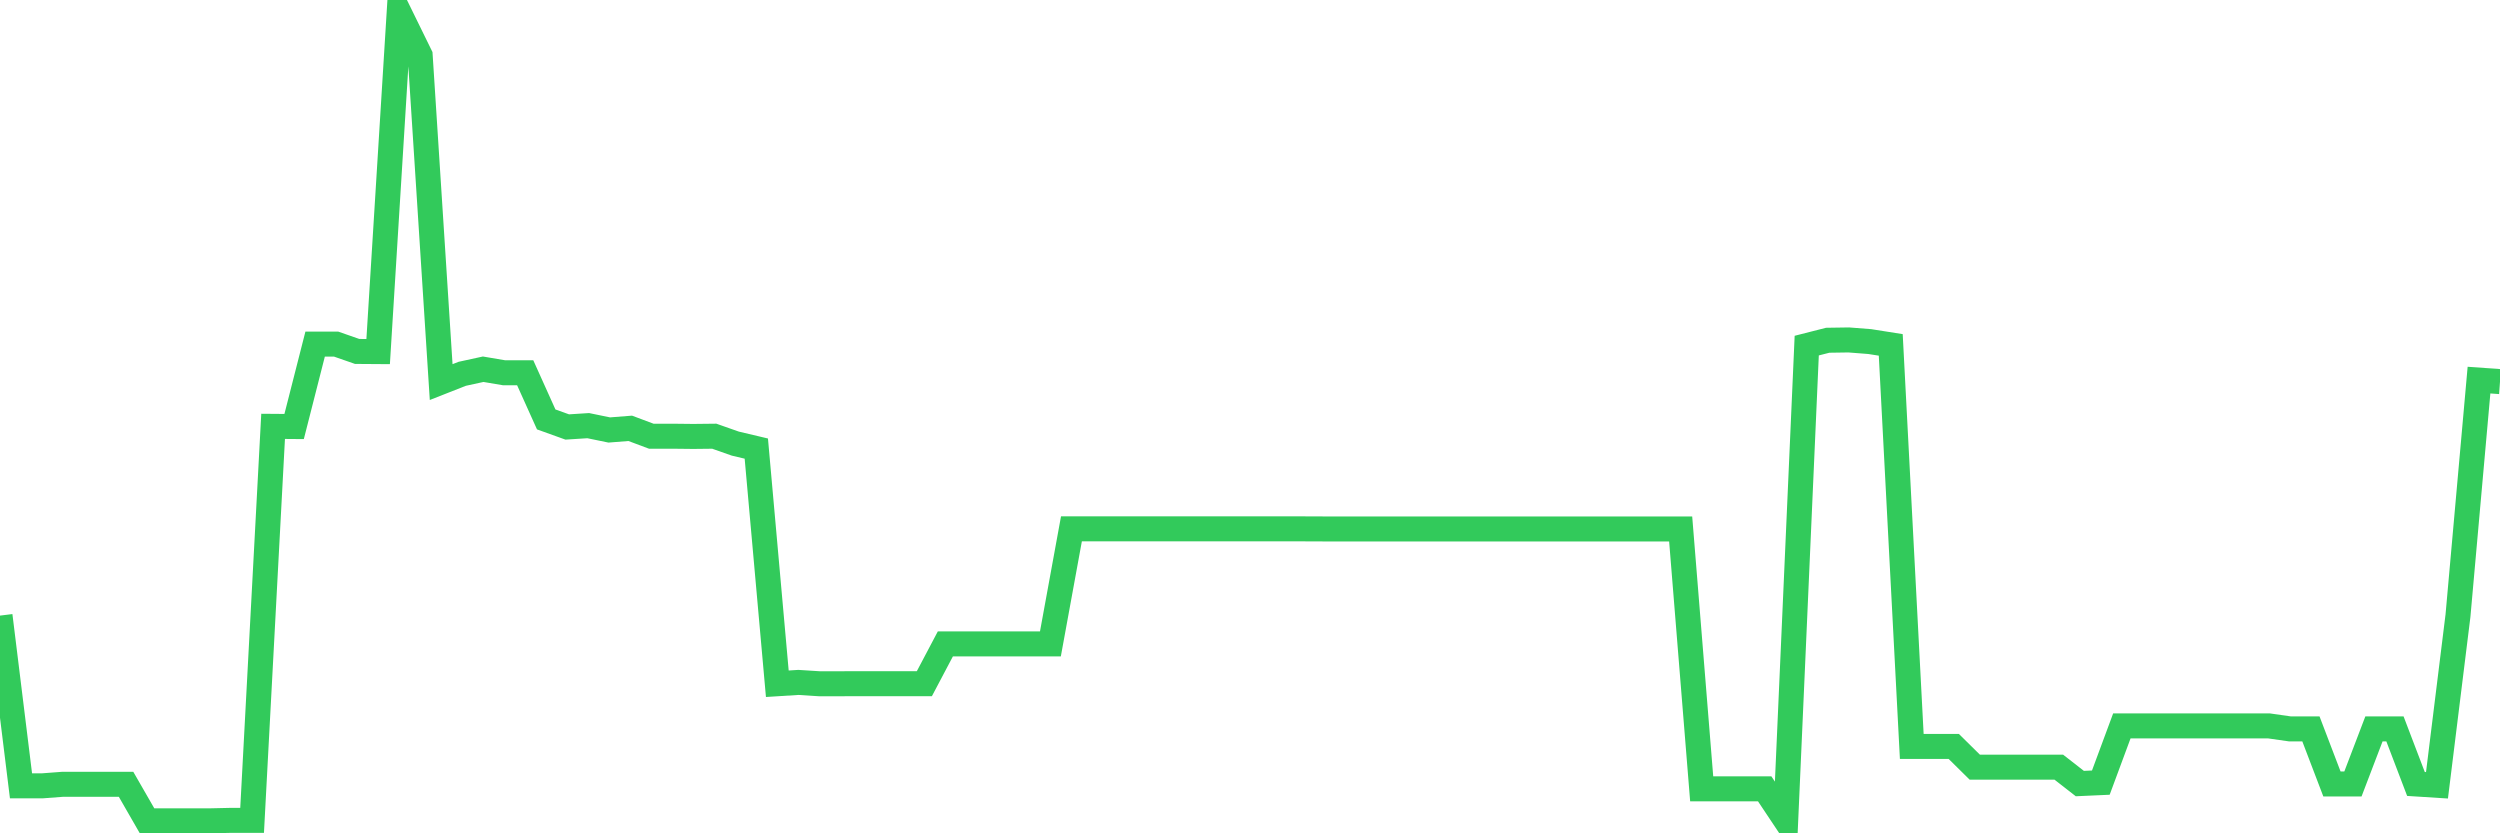 <svg
  xmlns="http://www.w3.org/2000/svg"
  xmlns:xlink="http://www.w3.org/1999/xlink"
  width="120"
  height="40"
  viewBox="0 0 120 40"
  preserveAspectRatio="none"
>
  <polyline
    points="0,29.549 1.008,37.721 2.017,37.721 3.025,37.645 4.034,37.645 5.042,37.645 6.05,37.645 7.059,39.4 8.067,39.4 9.076,39.4 10.084,39.4 11.092,39.377 12.101,39.377 13.109,20.465 14.118,20.473 15.126,16.517 16.134,16.517 17.143,16.869 18.151,16.876 19.16,0.6 20.168,2.657 21.176,18.34 22.185,17.943 23.193,17.723 24.202,17.894 25.21,17.894 26.218,20.132 27.227,20.495 28.235,20.431 29.244,20.639 30.252,20.56 31.261,20.938 32.269,20.938 33.277,20.949 34.286,20.938 35.294,21.293 36.303,21.532 37.311,32.82 38.319,32.756 39.328,32.82 40.336,32.82 41.345,32.816 42.353,32.816 43.361,32.816 44.37,32.816 45.378,30.906 46.387,30.906 47.395,30.906 48.403,30.906 49.412,30.906 50.42,30.906 51.429,25.385 52.437,25.385 53.445,25.385 54.454,25.385 55.462,25.385 56.471,25.385 57.479,25.385 58.487,25.385 59.496,25.385 60.504,25.385 61.513,25.385 62.521,25.385 63.529,25.389 64.538,25.389 65.546,25.389 66.555,25.389 67.563,25.389 68.571,25.389 69.58,25.389 70.588,25.389 71.597,25.389 72.605,25.389 73.613,25.389 74.622,25.389 75.63,25.389 76.639,25.389 77.647,25.389 78.655,25.389 79.664,25.389 80.672,25.389 81.681,37.865 82.689,37.865 83.697,37.865 84.706,37.865 85.714,39.377 86.723,16.589 87.731,16.332 88.739,16.317 89.748,16.396 90.756,16.555 91.765,35.83 92.773,35.83 93.782,35.83 94.79,36.825 95.798,36.825 96.807,36.825 97.815,36.825 98.824,36.825 99.832,37.611 100.84,37.566 101.849,34.843 102.857,34.843 103.866,34.843 104.874,34.843 105.882,34.843 106.891,34.843 107.899,34.843 108.908,34.843 109.916,34.987 110.924,34.987 111.933,37.63 112.941,37.63 113.95,34.987 114.958,34.987 115.966,37.63 116.975,37.694 117.983,29.549 118.992,18.245 120,18.317"
    fill="none"
    stroke="#32ca5b"
    stroke-width="1.2"
  >
  </polyline>
</svg>